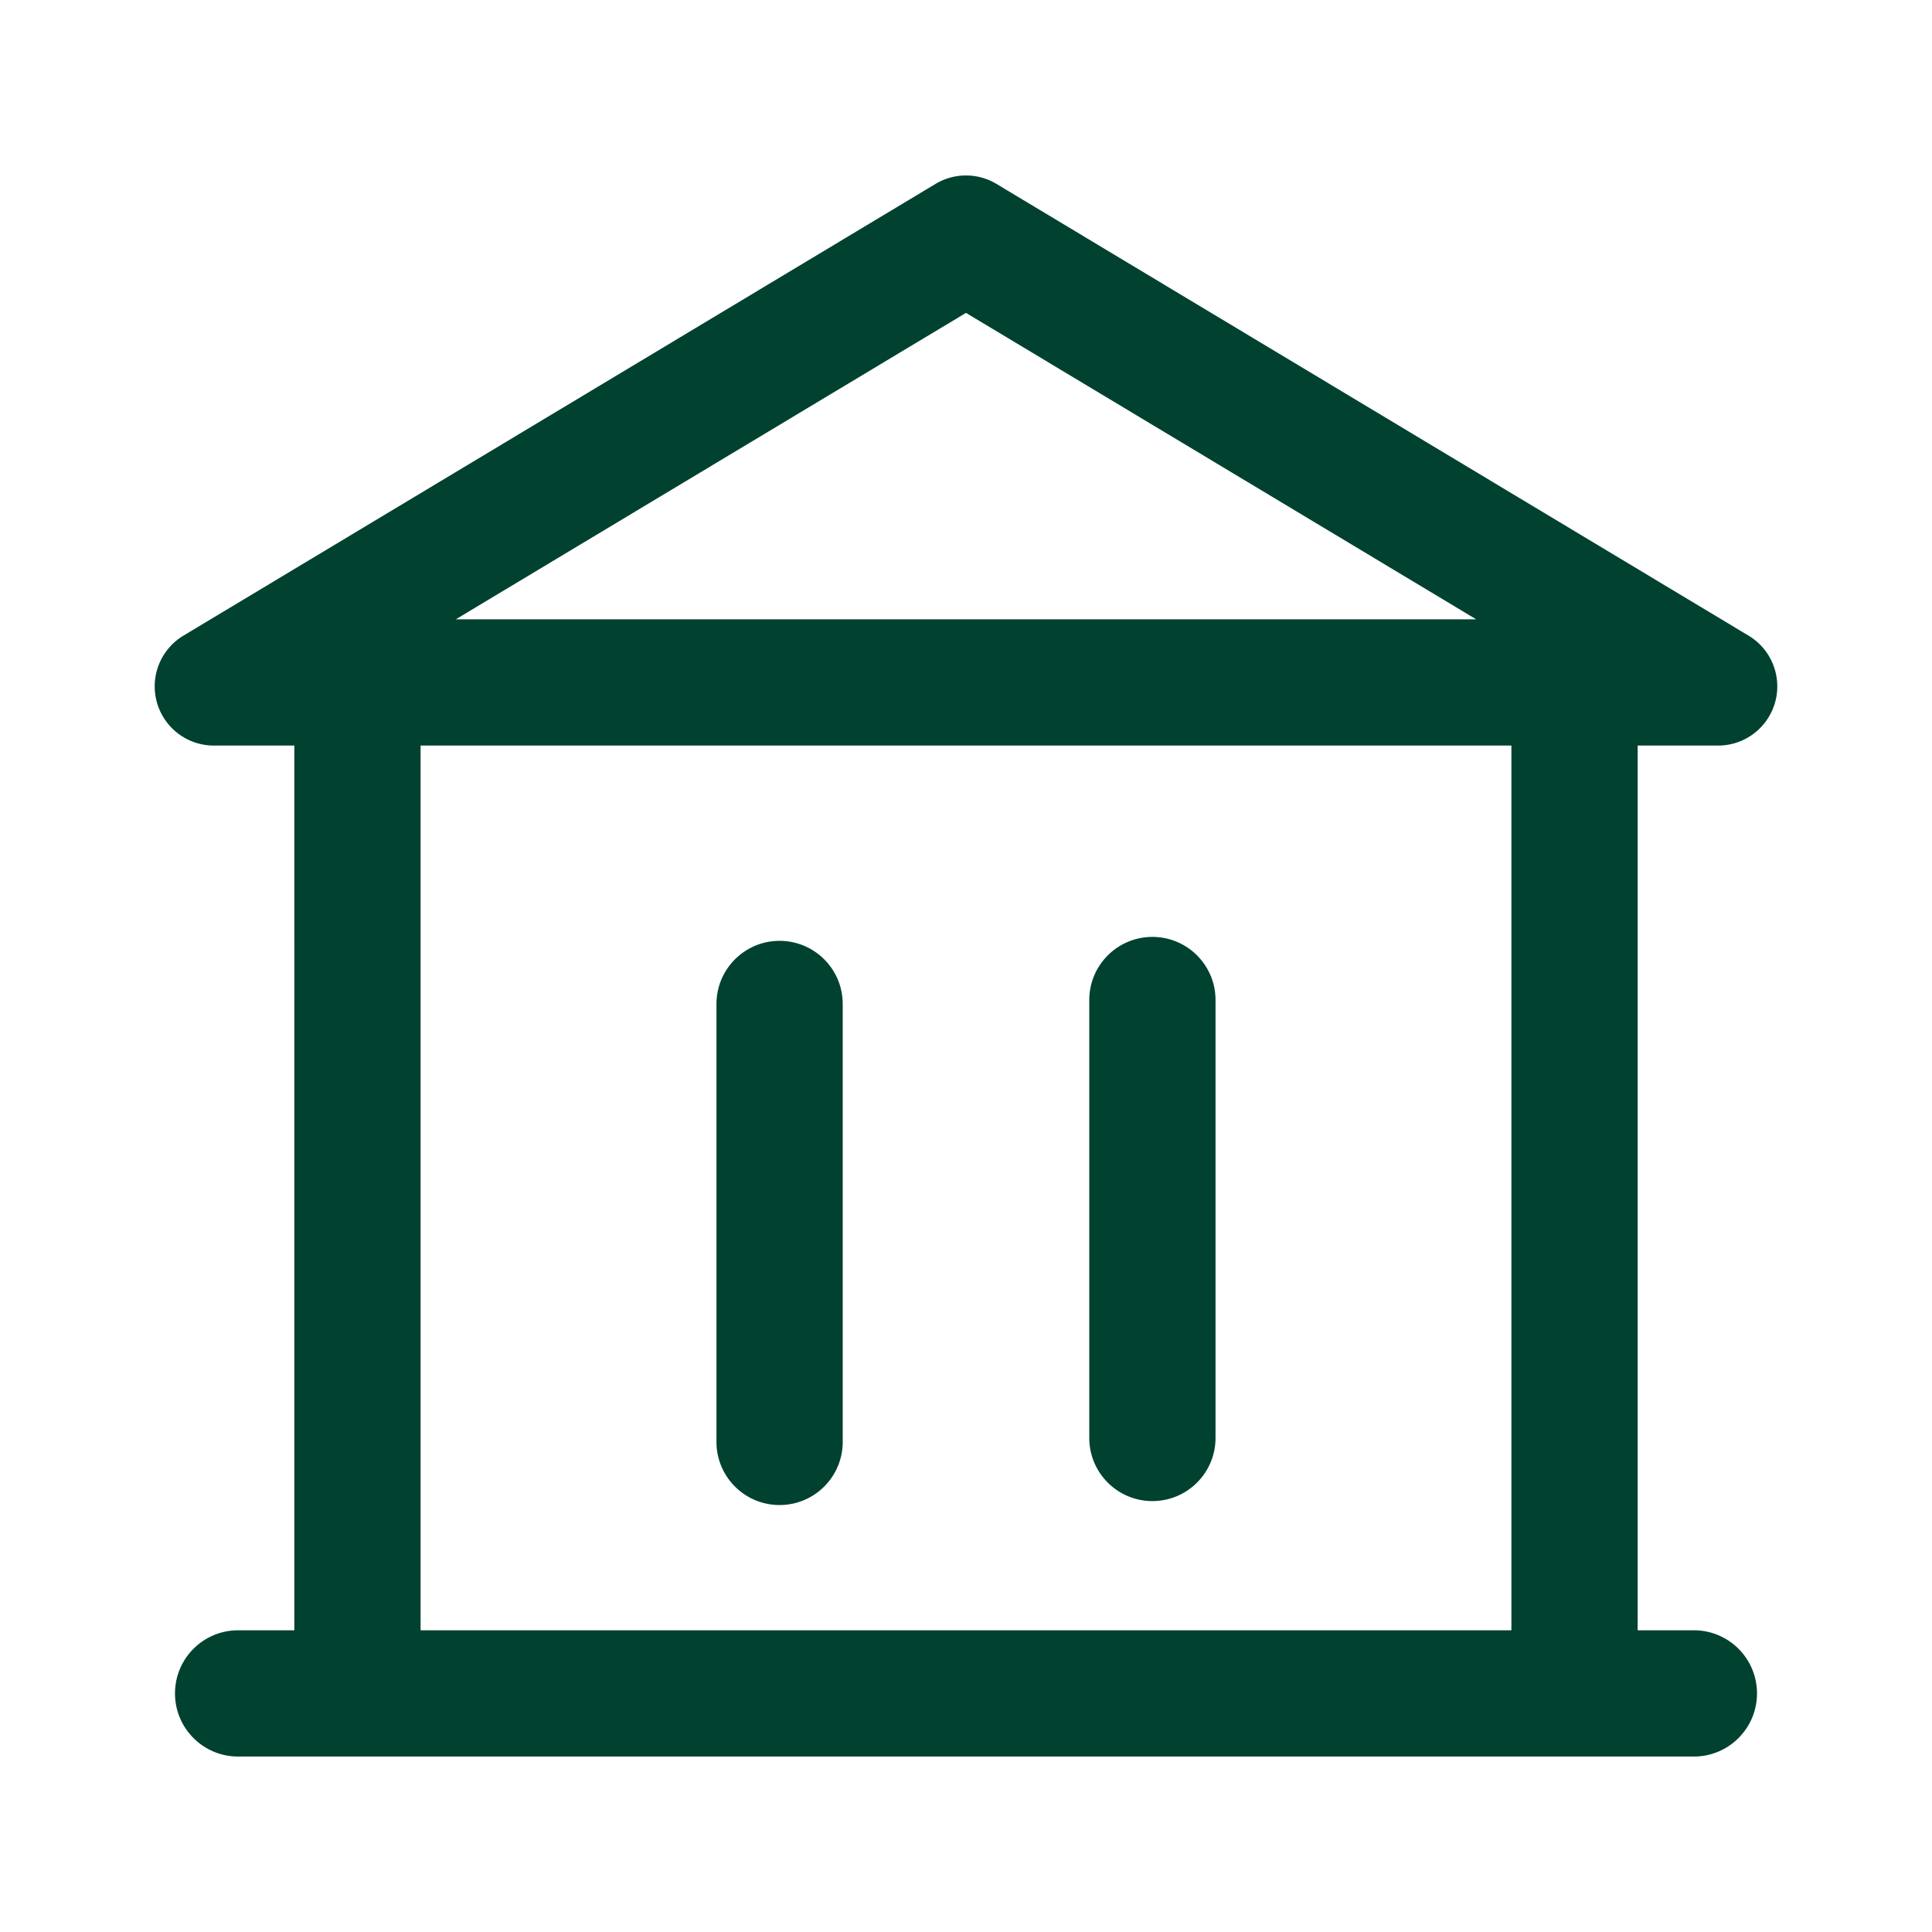 <?xml version="1.0" standalone="no"?><!DOCTYPE svg PUBLIC "-//W3C//DTD SVG 1.1//EN" "http://www.w3.org/Graphics/SVG/1.1/DTD/svg11.dtd">
<svg xmlns="http://www.w3.org/2000/svg" xmlns:xlink="http://www.w3.org/1999/xlink" t="1615268845609" class="icon" viewBox="0 0 1024 1024" version="1.1" p-id="2665" width="128" height="128">
                                    <defs><style type="text/css"/></defs>
                                    <path d="M528.147 97.477L926.78 336.91c14.85 8.92 19.657 28.189 10.738 43.039a31.365 31.365 0 0 1-26.888 15.216H867.99v468.921h29.797c18.477 0 33.456 14.98 33.456 33.457v0.002c0 18.477-14.979 33.456-33.456 33.456H126.21c-18.477 0-33.456-14.979-33.456-33.456v-0.002c0-18.477 14.979-33.456 33.456-33.456l29.796-0.001V395.164h-42.64C96.043 395.164 82 381.121 82 363.798a31.366 31.366 0 0 1 15.216-26.889L495.848 97.477a31.364 31.364 0 0 1 32.299 0z m272.93 297.687h-578.16v468.921h578.16V395.164zM413.198 498.672c18.477 0 33.456 14.979 33.456 33.456v232.11c0 18.478-14.979 33.457-33.456 33.457-18.477 0-33.456-14.98-33.456-33.456V532.128c0-18.477 14.979-33.456 33.456-33.456z m197.6-2.091c18.476 0 33.455 14.979 33.455 33.456v232.11c0 18.478-14.979 33.456-33.456 33.456-18.477 0-33.456-14.978-33.456-33.455V530.037c0-18.477 14.979-33.456 33.456-33.456z m-98.8-330.748L241.586 328.25h540.822l-270.41-162.417z" fill="#004130" p-id="2666"/>
                                </svg>
